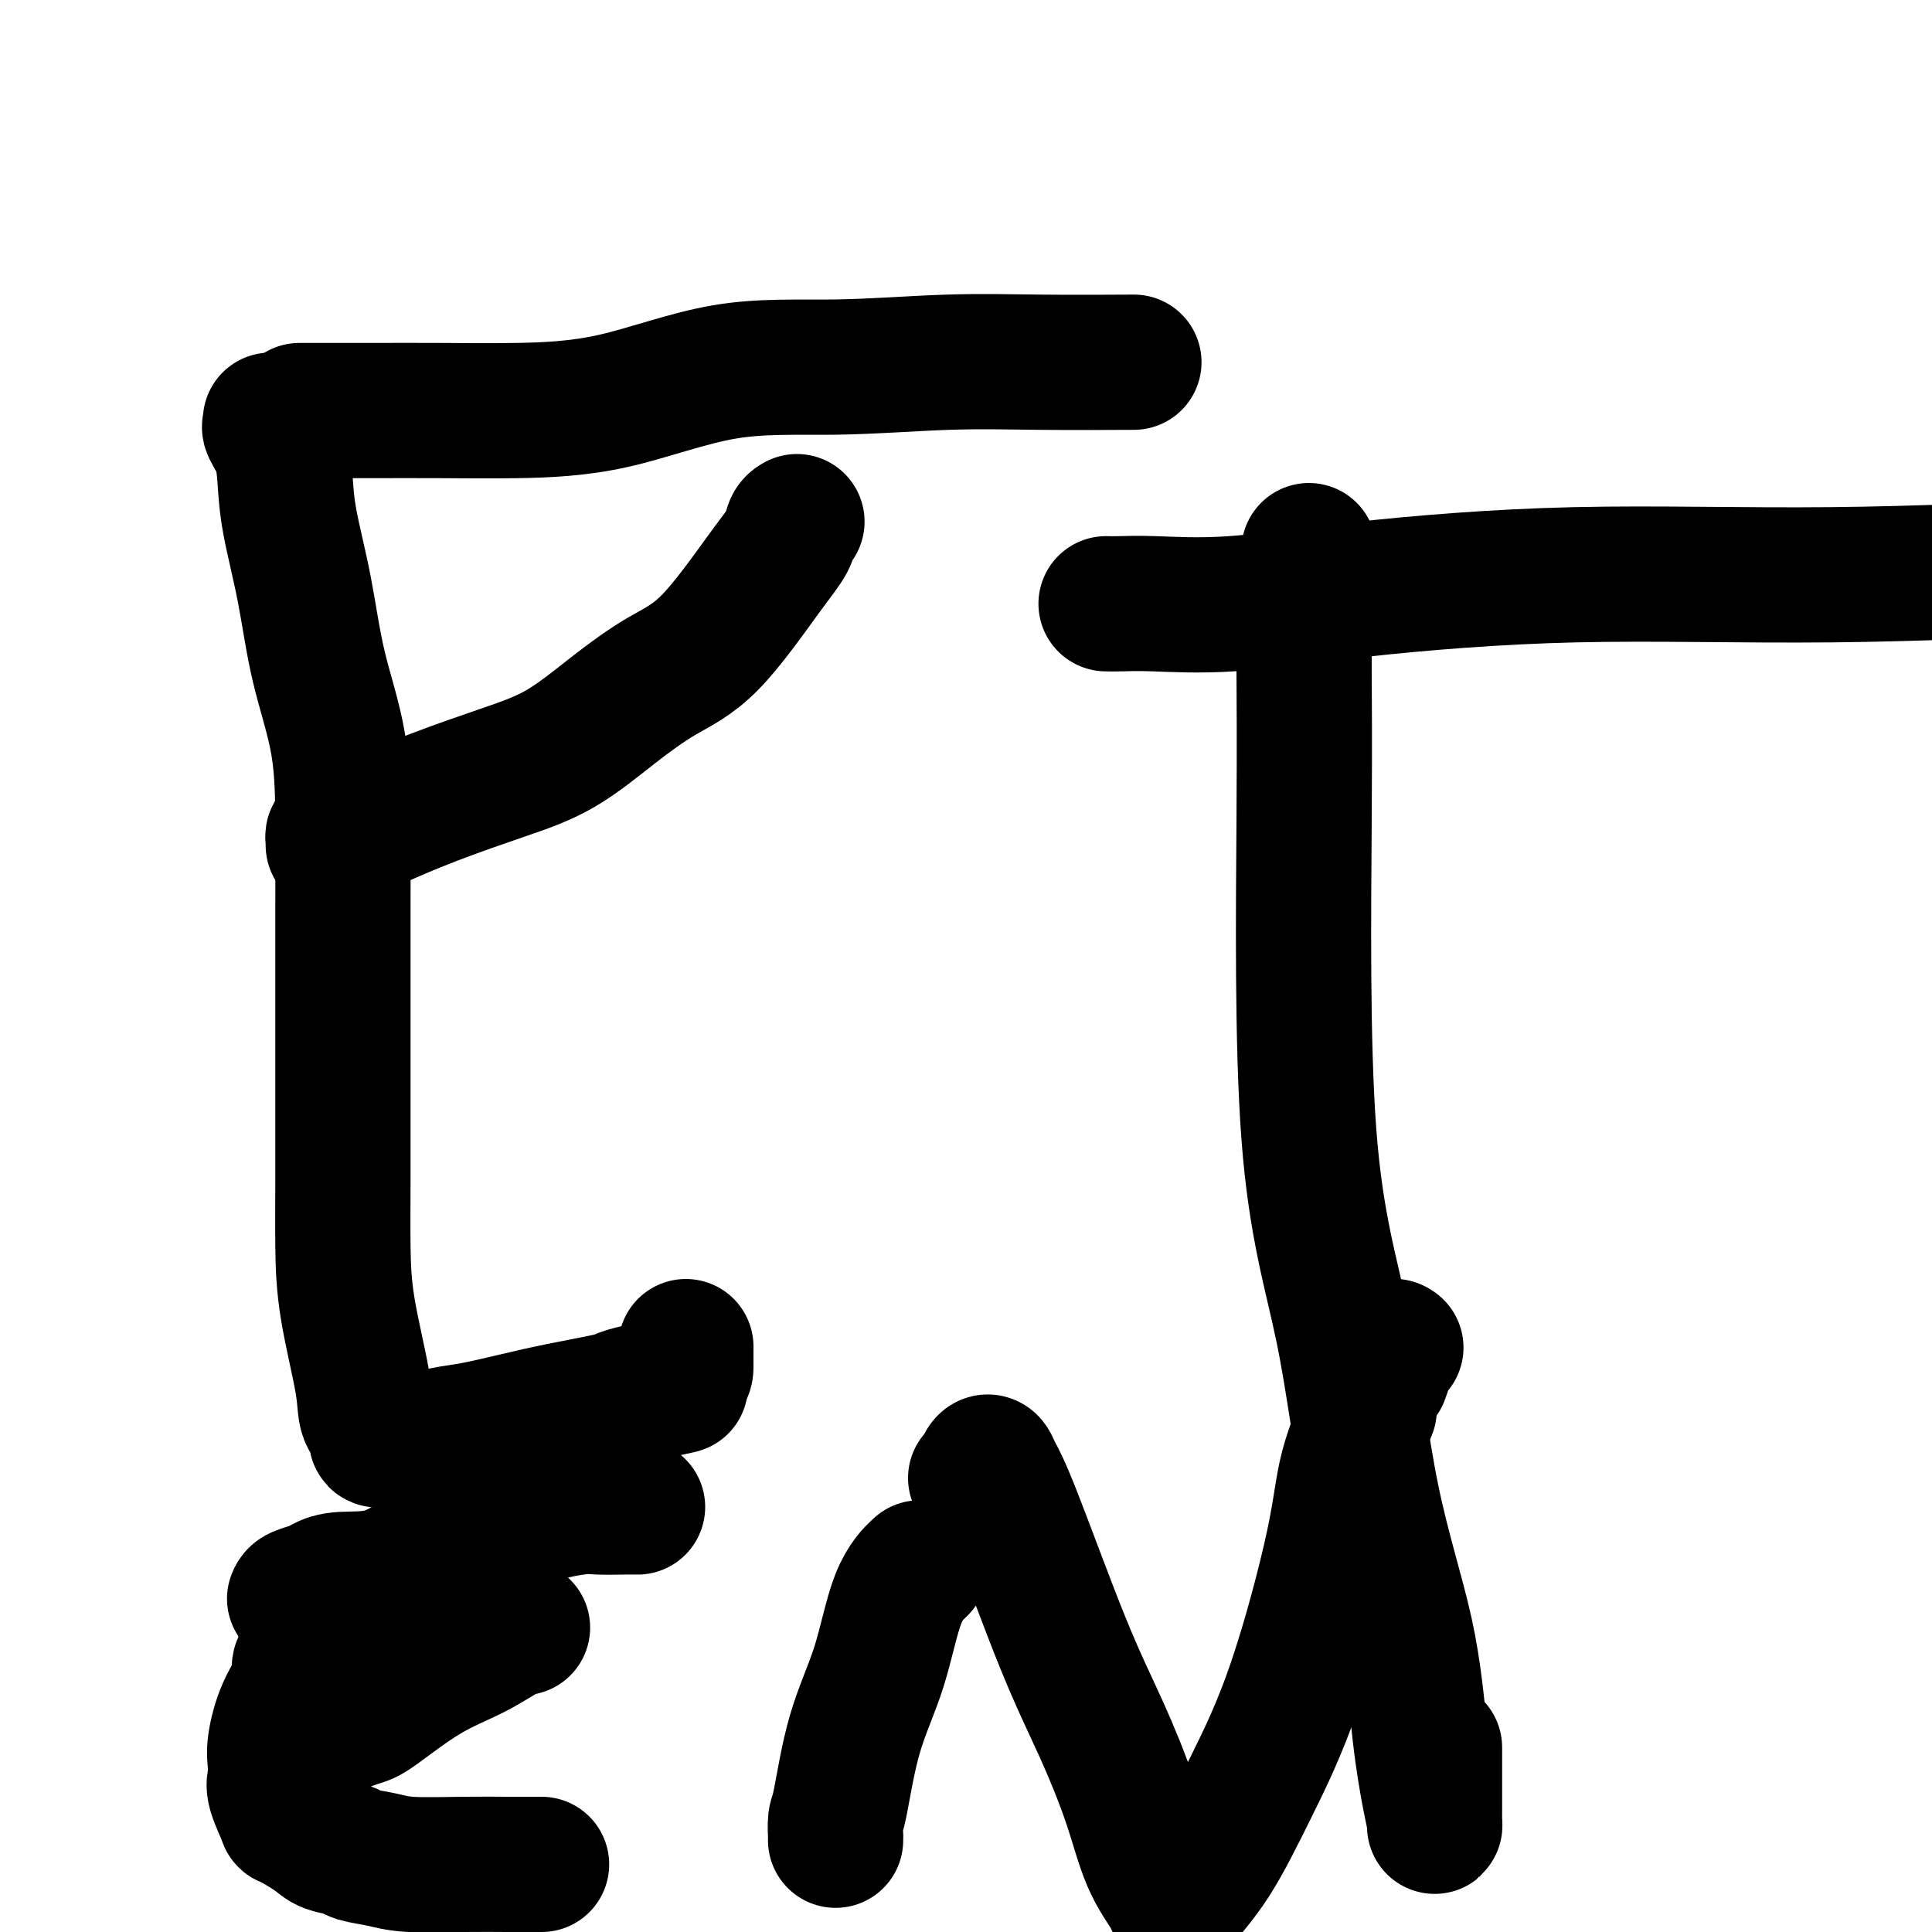 <svg viewBox='0 0 400 400' version='1.1' xmlns='http://www.w3.org/2000/svg' xmlns:xlink='http://www.w3.org/1999/xlink'><g fill='none' stroke='#000000' stroke-width='28' stroke-linecap='round' stroke-linejoin='round'><path d='M56,87c0.053,0.395 0.107,0.791 0,1c-0.107,0.209 -0.373,0.232 0,1c0.373,0.768 1.386,2.281 2,4c0.614,1.719 0.830,3.645 1,6c0.170,2.355 0.294,5.139 1,9c0.706,3.861 1.993,8.799 3,14c1.007,5.201 1.734,10.666 3,16c1.266,5.334 3.071,10.539 4,16c0.929,5.461 0.981,11.179 1,17c0.019,5.821 0.005,11.746 0,18c-0.005,6.254 -0.000,12.839 0,19c0.000,6.161 -0.003,11.900 0,18c0.003,6.100 0.013,12.561 0,18c-0.013,5.439 -0.048,9.855 0,14c0.048,4.145 0.179,8.018 1,13c0.821,4.982 2.332,11.072 3,15c0.668,3.928 0.492,5.694 1,7c0.508,1.306 1.699,2.154 2,3c0.301,0.846 -0.289,1.692 0,2c0.289,0.308 1.458,0.079 2,0c0.542,-0.079 0.458,-0.009 1,0c0.542,0.009 1.710,-0.042 3,0c1.290,0.042 2.702,0.177 4,0c1.298,-0.177 2.481,-0.667 4,-1c1.519,-0.333 3.374,-0.509 6,-1c2.626,-0.491 6.023,-1.298 9,-2c2.977,-0.702 5.535,-1.299 9,-2c3.465,-0.701 7.836,-1.508 10,-2c2.164,-0.492 2.121,-0.671 3,-1c0.879,-0.329 2.680,-0.808 4,-1c1.320,-0.192 2.160,-0.096 3,0'/><path d='M136,288c8.000,-1.681 4.000,-0.883 3,-1c-1.000,-0.117 1.000,-1.149 2,-2c1.000,-0.851 1.000,-1.521 1,-2c0.000,-0.479 0.000,-0.768 0,-1c0.000,-0.232 0.000,-0.409 0,-1c0.000,-0.591 0.000,-1.598 0,-2c0.000,-0.402 0.000,-0.201 0,0'/><path d='M69,175c0.023,-0.293 0.047,-0.587 0,-1c-0.047,-0.413 -0.163,-0.946 0,-1c0.163,-0.054 0.605,0.369 2,0c1.395,-0.369 3.745,-1.531 7,-3c3.255,-1.469 7.417,-3.246 12,-5c4.583,-1.754 9.588,-3.485 14,-5c4.412,-1.515 8.230,-2.813 12,-5c3.770,-2.187 7.490,-5.264 11,-8c3.510,-2.736 6.810,-5.132 10,-7c3.190,-1.868 6.270,-3.208 10,-7c3.730,-3.792 8.110,-10.035 11,-14c2.890,-3.965 4.290,-5.650 5,-7c0.710,-1.350 0.730,-2.363 1,-3c0.270,-0.637 0.792,-0.896 1,-1c0.208,-0.104 0.104,-0.052 0,0'/><path d='M62,85c0.773,-0.001 1.545,-0.002 4,0c2.455,0.002 6.592,0.007 11,0c4.408,-0.007 9.086,-0.025 14,0c4.914,0.025 10.062,0.094 16,0c5.938,-0.094 12.664,-0.351 20,-2c7.336,-1.649 15.282,-4.691 23,-6c7.718,-1.309 15.210,-0.887 23,-1c7.790,-0.113 15.880,-0.762 23,-1c7.120,-0.238 13.269,-0.064 20,0c6.731,0.064 14.043,0.017 17,0c2.957,-0.017 1.559,-0.005 1,0c-0.559,0.005 -0.280,0.002 0,0'/><path d='M271,114c0.114,0.475 0.227,0.950 0,2c-0.227,1.050 -0.795,2.674 -1,5c-0.205,2.326 -0.047,5.354 0,8c0.047,2.646 -0.017,4.910 0,10c0.017,5.090 0.116,13.004 0,31c-0.116,17.996 -0.446,46.072 1,65c1.446,18.928 4.667,28.709 7,40c2.333,11.291 3.778,24.093 6,35c2.222,10.907 5.222,19.919 7,28c1.778,8.081 2.333,15.230 3,21c0.667,5.770 1.447,10.161 2,13c0.553,2.839 0.880,4.125 1,5c0.120,0.875 0.032,1.339 0,1c-0.032,-0.339 -0.009,-1.483 0,-2c0.009,-0.517 0.002,-0.408 0,-3c-0.002,-2.592 -0.001,-7.883 0,-10c0.001,-2.117 0.000,-1.058 0,0'/><path d='M229,125c0.813,0.018 1.626,0.035 3,0c1.374,-0.035 3.307,-0.123 7,0c3.693,0.123 9.144,0.458 16,0c6.856,-0.458 15.116,-1.711 27,-3c11.884,-1.289 27.392,-2.616 44,-3c16.608,-0.384 34.317,0.176 53,0c18.683,-0.176 38.342,-1.088 58,-2'/><path d='M63,342c0.133,0.788 0.267,1.575 0,2c-0.267,0.425 -0.933,0.487 -1,1c-0.067,0.513 0.466,1.478 0,3c-0.466,1.522 -1.931,3.601 -3,6c-1.069,2.399 -1.743,5.116 -2,7c-0.257,1.884 -0.098,2.933 0,4c0.098,1.067 0.134,2.152 0,3c-0.134,0.848 -0.439,1.460 0,3c0.439,1.540 1.620,4.009 2,5c0.380,0.991 -0.042,0.503 1,1c1.042,0.497 3.548,1.978 5,3c1.452,1.022 1.849,1.584 3,2c1.151,0.416 3.056,0.686 4,1c0.944,0.314 0.926,0.673 2,1c1.074,0.327 3.239,0.624 5,1c1.761,0.376 3.116,0.833 6,1c2.884,0.167 7.295,0.045 11,0c3.705,-0.045 6.704,-0.012 9,0c2.296,0.012 3.887,0.003 5,0c1.113,-0.003 1.746,-0.001 2,0c0.254,0.001 0.127,0.000 0,0'/><path d='M66,360c0.868,-0.367 1.736,-0.733 2,-1c0.264,-0.267 -0.077,-0.433 1,-1c1.077,-0.567 3.572,-1.535 5,-2c1.428,-0.465 1.788,-0.426 4,-2c2.212,-1.574 6.278,-4.762 10,-7c3.722,-2.238 7.102,-3.528 10,-5c2.898,-1.472 5.313,-3.127 7,-4c1.687,-0.873 2.647,-0.966 3,-1c0.353,-0.034 0.101,-0.010 0,0c-0.101,0.010 -0.050,0.005 0,0'/><path d='M61,331c0.126,-0.331 0.252,-0.662 1,-1c0.748,-0.338 2.116,-0.682 3,-1c0.884,-0.318 1.282,-0.611 2,-1c0.718,-0.389 1.755,-0.874 4,-1c2.245,-0.126 5.697,0.106 9,-1c3.303,-1.106 6.457,-3.550 10,-5c3.543,-1.450 7.474,-1.905 11,-3c3.526,-1.095 6.646,-2.829 10,-4c3.354,-1.171 6.941,-1.778 9,-2c2.059,-0.222 2.590,-0.060 4,0c1.410,0.060 3.697,0.016 5,0c1.303,-0.016 1.620,-0.004 2,0c0.380,0.004 0.823,0.001 1,0c0.177,-0.001 0.089,-0.001 0,0'/><path d='M173,381c-0.004,-0.505 -0.008,-1.011 0,-1c0.008,0.011 0.028,0.538 0,0c-0.028,-0.538 -0.105,-2.141 0,-3c0.105,-0.859 0.393,-0.973 1,-4c0.607,-3.027 1.533,-8.966 3,-14c1.467,-5.034 3.476,-9.164 5,-14c1.524,-4.836 2.564,-10.379 4,-14c1.436,-3.621 3.267,-5.320 4,-6c0.733,-0.680 0.366,-0.340 0,0'/><path d='M202,306c0.336,-0.206 0.671,-0.411 1,-1c0.329,-0.589 0.651,-1.560 1,-2c0.349,-0.440 0.724,-0.348 1,0c0.276,0.348 0.454,0.951 1,2c0.546,1.049 1.460,2.543 4,9c2.540,6.457 6.705,17.877 10,26c3.295,8.123 5.719,12.950 8,18c2.281,5.050 4.419,10.324 6,15c1.581,4.676 2.605,8.753 4,12c1.395,3.247 3.161,5.664 4,7c0.839,1.336 0.752,1.591 1,2c0.248,0.409 0.831,0.971 1,1c0.169,0.029 -0.078,-0.476 1,-2c1.078,-1.524 3.480,-4.067 6,-8c2.520,-3.933 5.159,-9.255 8,-15c2.841,-5.745 5.883,-11.912 9,-21c3.117,-9.088 6.310,-21.096 8,-29c1.690,-7.904 1.878,-11.705 3,-16c1.122,-4.295 3.178,-9.084 4,-11c0.822,-1.916 0.411,-0.958 0,0'/><path d='M286,285c0.339,-0.929 0.679,-1.857 1,-3c0.321,-1.143 0.625,-2.500 1,-3c0.375,-0.500 0.821,-0.143 1,0c0.179,0.143 0.089,0.071 0,0'/></g>
</svg>